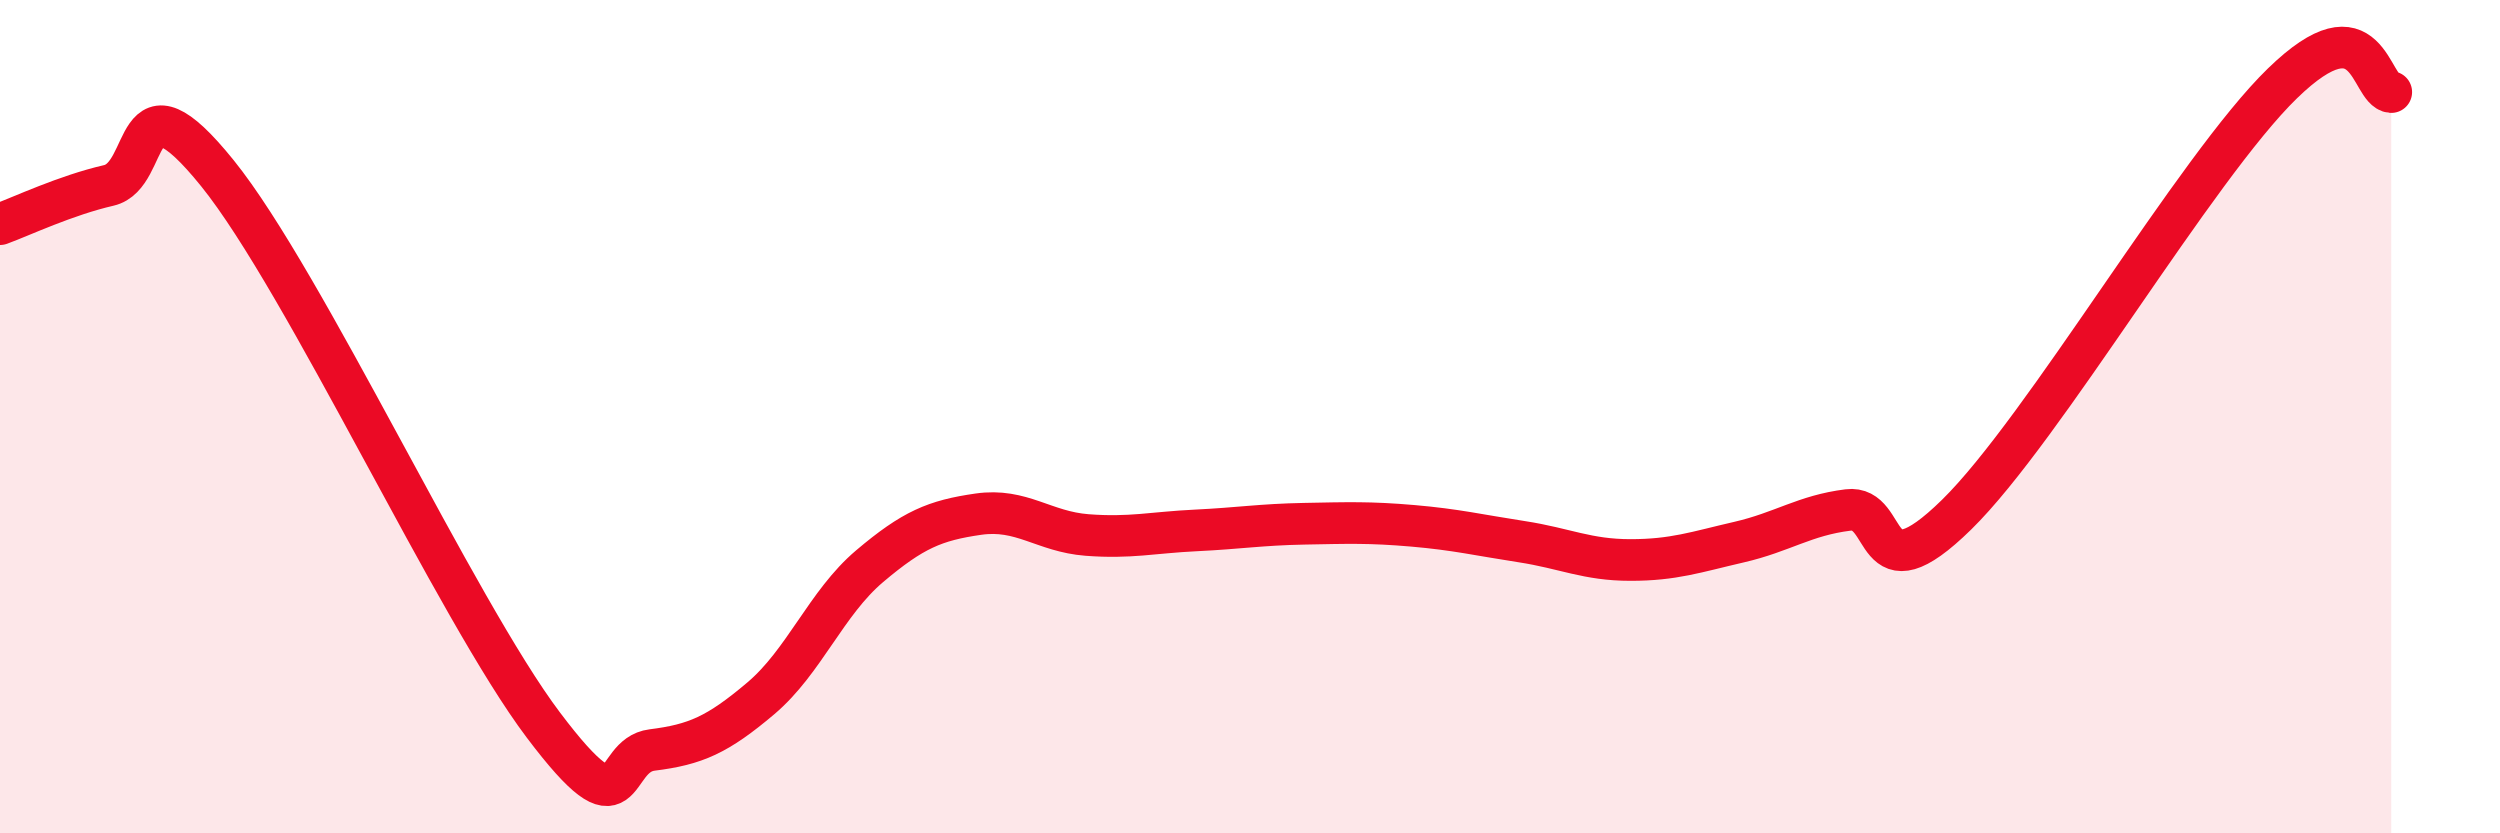 
    <svg width="60" height="20" viewBox="0 0 60 20" xmlns="http://www.w3.org/2000/svg">
      <path
        d="M 0,5.38 C 0.52,5.19 1.57,4.69 2.61,4.45 C 3.65,4.21 3.13,1.57 5.22,4.16 C 7.31,6.75 10.95,14.63 13.04,17.4 C 15.13,20.17 14.61,18.13 15.65,18 C 16.69,17.87 17.22,17.64 18.26,16.76 C 19.3,15.88 19.83,14.47 20.87,13.59 C 21.91,12.71 22.44,12.49 23.48,12.34 C 24.52,12.19 25.05,12.76 26.09,12.84 C 27.13,12.92 27.66,12.78 28.7,12.73 C 29.74,12.68 30.26,12.59 31.3,12.57 C 32.34,12.55 32.87,12.53 33.91,12.62 C 34.95,12.71 35.48,12.84 36.52,13 C 37.56,13.16 38.09,13.44 39.13,13.44 C 40.17,13.44 40.7,13.25 41.74,13.01 C 42.78,12.77 43.31,12.37 44.35,12.24 C 45.39,12.11 44.87,14.4 46.96,12.35 C 49.05,10.3 52.69,4.03 54.78,2 C 56.87,-0.03 56.87,2.17 57.39,2.21L57.39 20L0 20Z"
        fill="#EB0A25"
        opacity="0.1"
        stroke-linecap="round"
        stroke-linejoin="round"
      />
      <path
        d="M 0,5.38 C 0.52,5.19 1.57,4.69 2.61,4.45 C 3.65,4.21 3.13,1.57 5.22,4.16 C 7.31,6.75 10.95,14.63 13.04,17.4 C 15.13,20.17 14.61,18.13 15.65,18 C 16.69,17.87 17.22,17.64 18.26,16.76 C 19.3,15.88 19.83,14.47 20.87,13.59 C 21.91,12.71 22.44,12.49 23.48,12.34 C 24.52,12.19 25.05,12.76 26.09,12.84 C 27.13,12.92 27.66,12.78 28.7,12.73 C 29.74,12.68 30.26,12.59 31.3,12.57 C 32.34,12.55 32.87,12.53 33.91,12.62 C 34.95,12.71 35.48,12.84 36.52,13 C 37.56,13.16 38.09,13.44 39.13,13.44 C 40.17,13.44 40.7,13.25 41.74,13.01 C 42.78,12.77 43.31,12.37 44.35,12.24 C 45.39,12.11 44.87,14.4 46.96,12.35 C 49.05,10.3 52.69,4.03 54.78,2 C 56.87,-0.03 56.87,2.17 57.39,2.21"
        stroke="#EB0A25"
        stroke-width="1"
        fill="none"
        stroke-linecap="round"
        stroke-linejoin="round"
      />
    </svg>
  